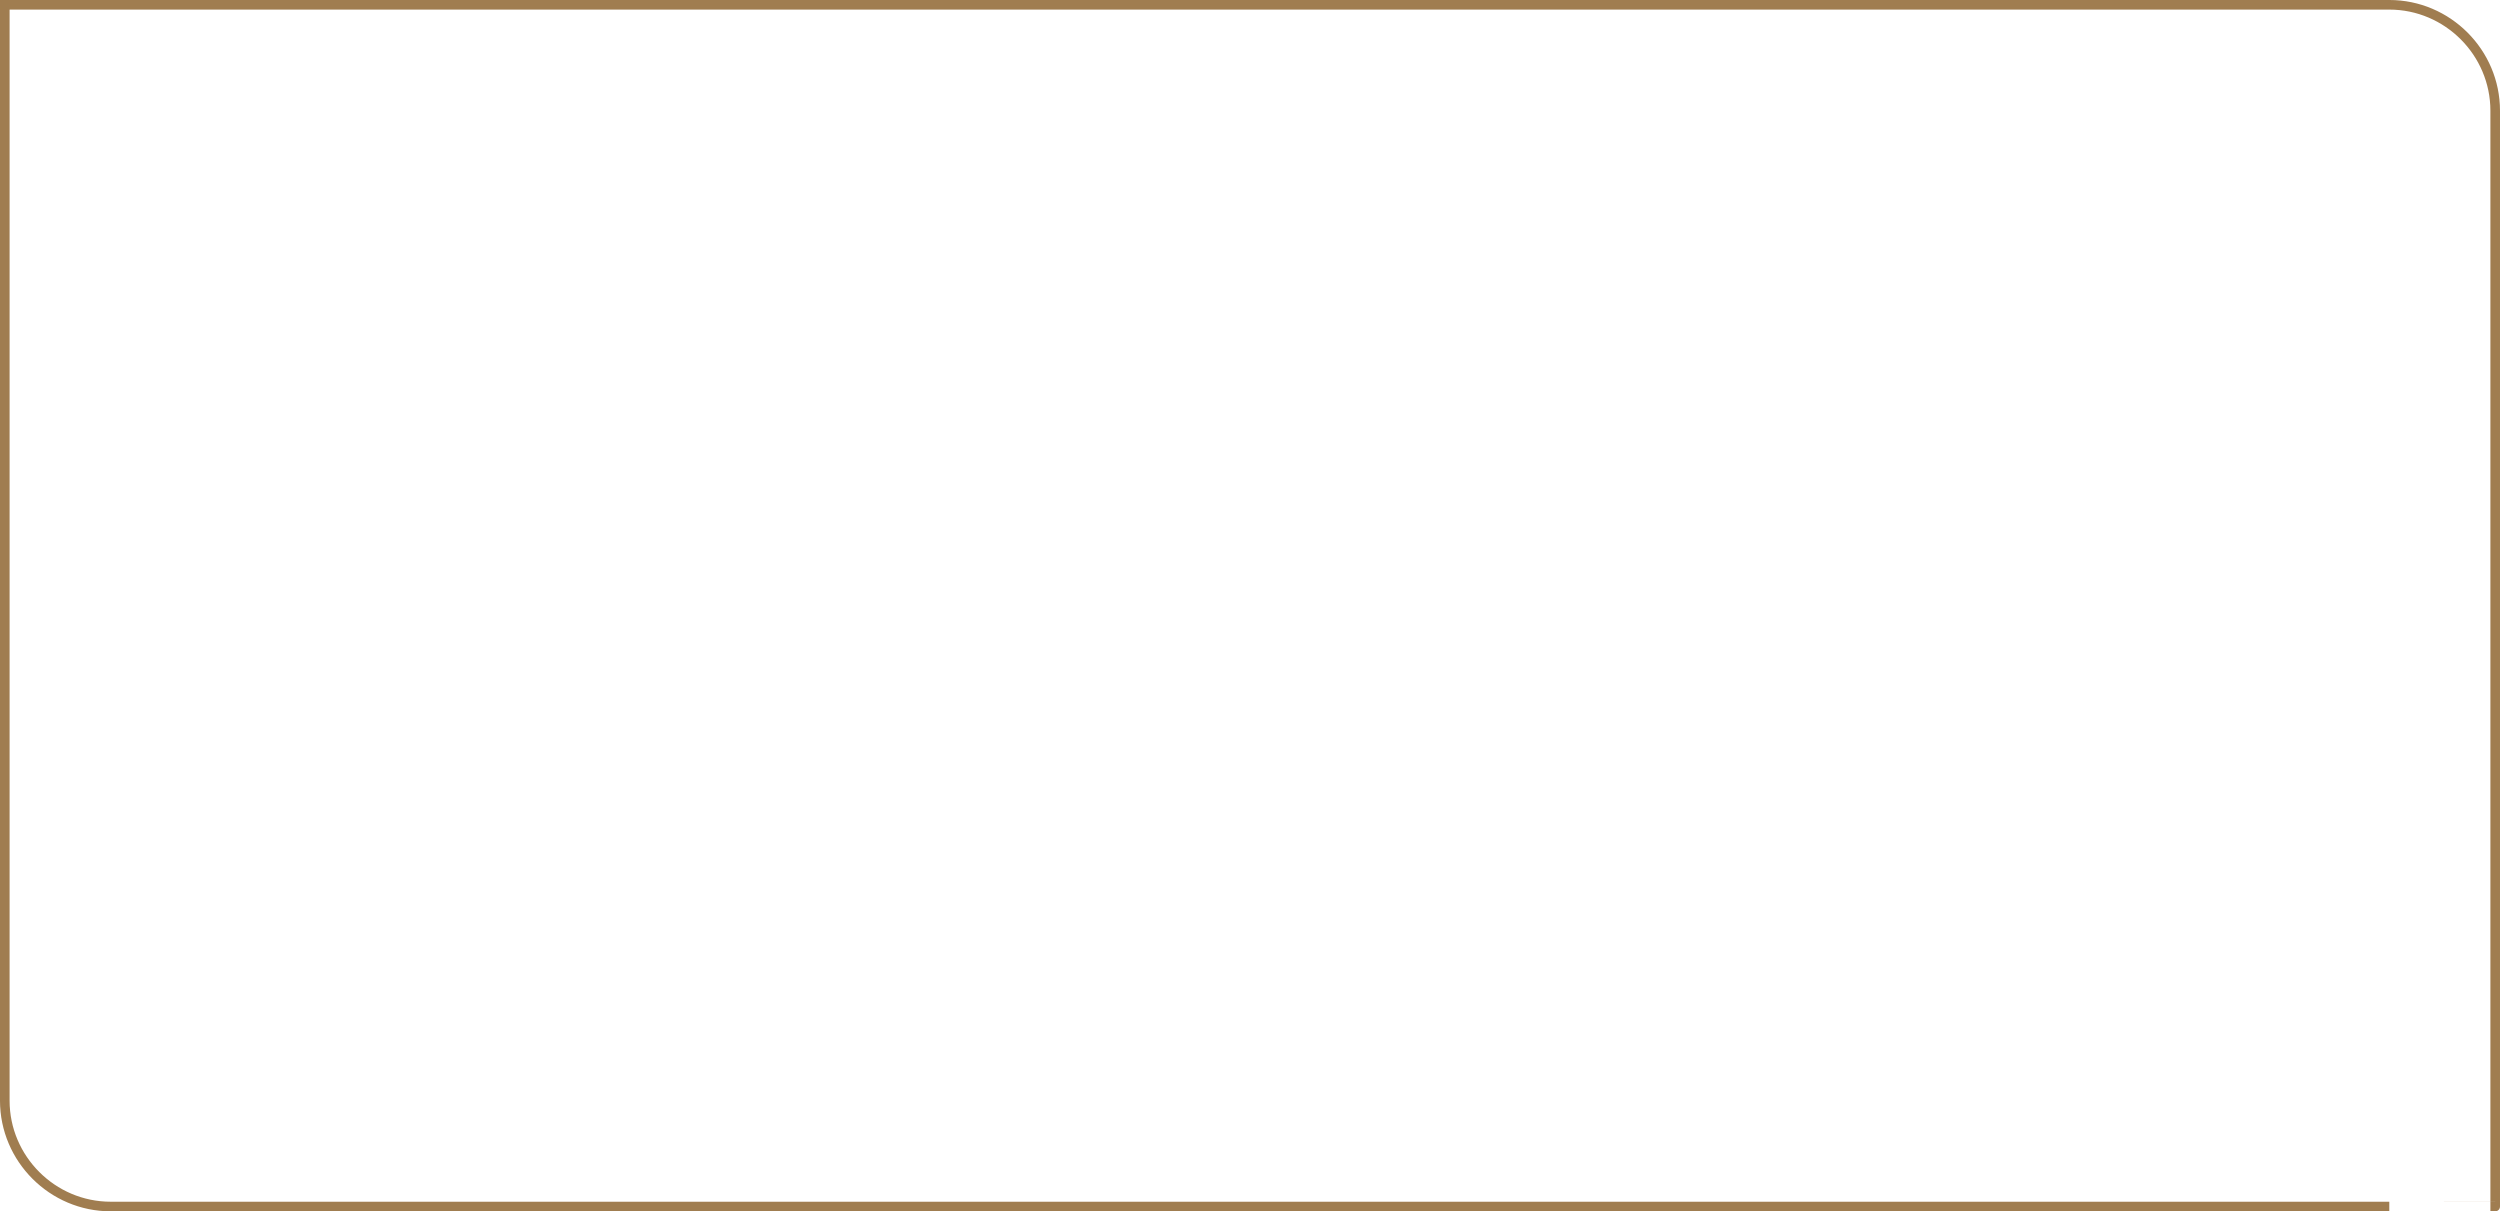 <!-- Generator: Adobe Illustrator 19.2.1, SVG Export Plug-In  -->
<svg version="1.1"
	 xmlns="http://www.w3.org/2000/svg" xmlns:xlink="http://www.w3.org/1999/xlink" xmlns:a="http://ns.adobe.com/AdobeSVGViewerExtensions/3.0/"
	 x="0px" y="0px" width="259.664px" height="125.814px" viewBox="0 0 259.664 125.814"
	 style="enable-background:new 0 0 259.664 125.814;" xml:space="preserve">
<style type="text/css">
	.st0{fill:none;stroke:#A07D50;stroke-width:0.997;stroke-linecap:round;stroke-miterlimit:10;}
</style>
<defs>
</defs>
<path class="st0" d="M248.166,125.316H11.498c-6.05,0-11-4.95-11-11V0.498h11c0,0,236.667,0,236.667,0c6.05,0,11,4.95,11,11v113.818
	C259.166,125.316,248.166,125.316,248.166,125.316z"/>
</svg>
